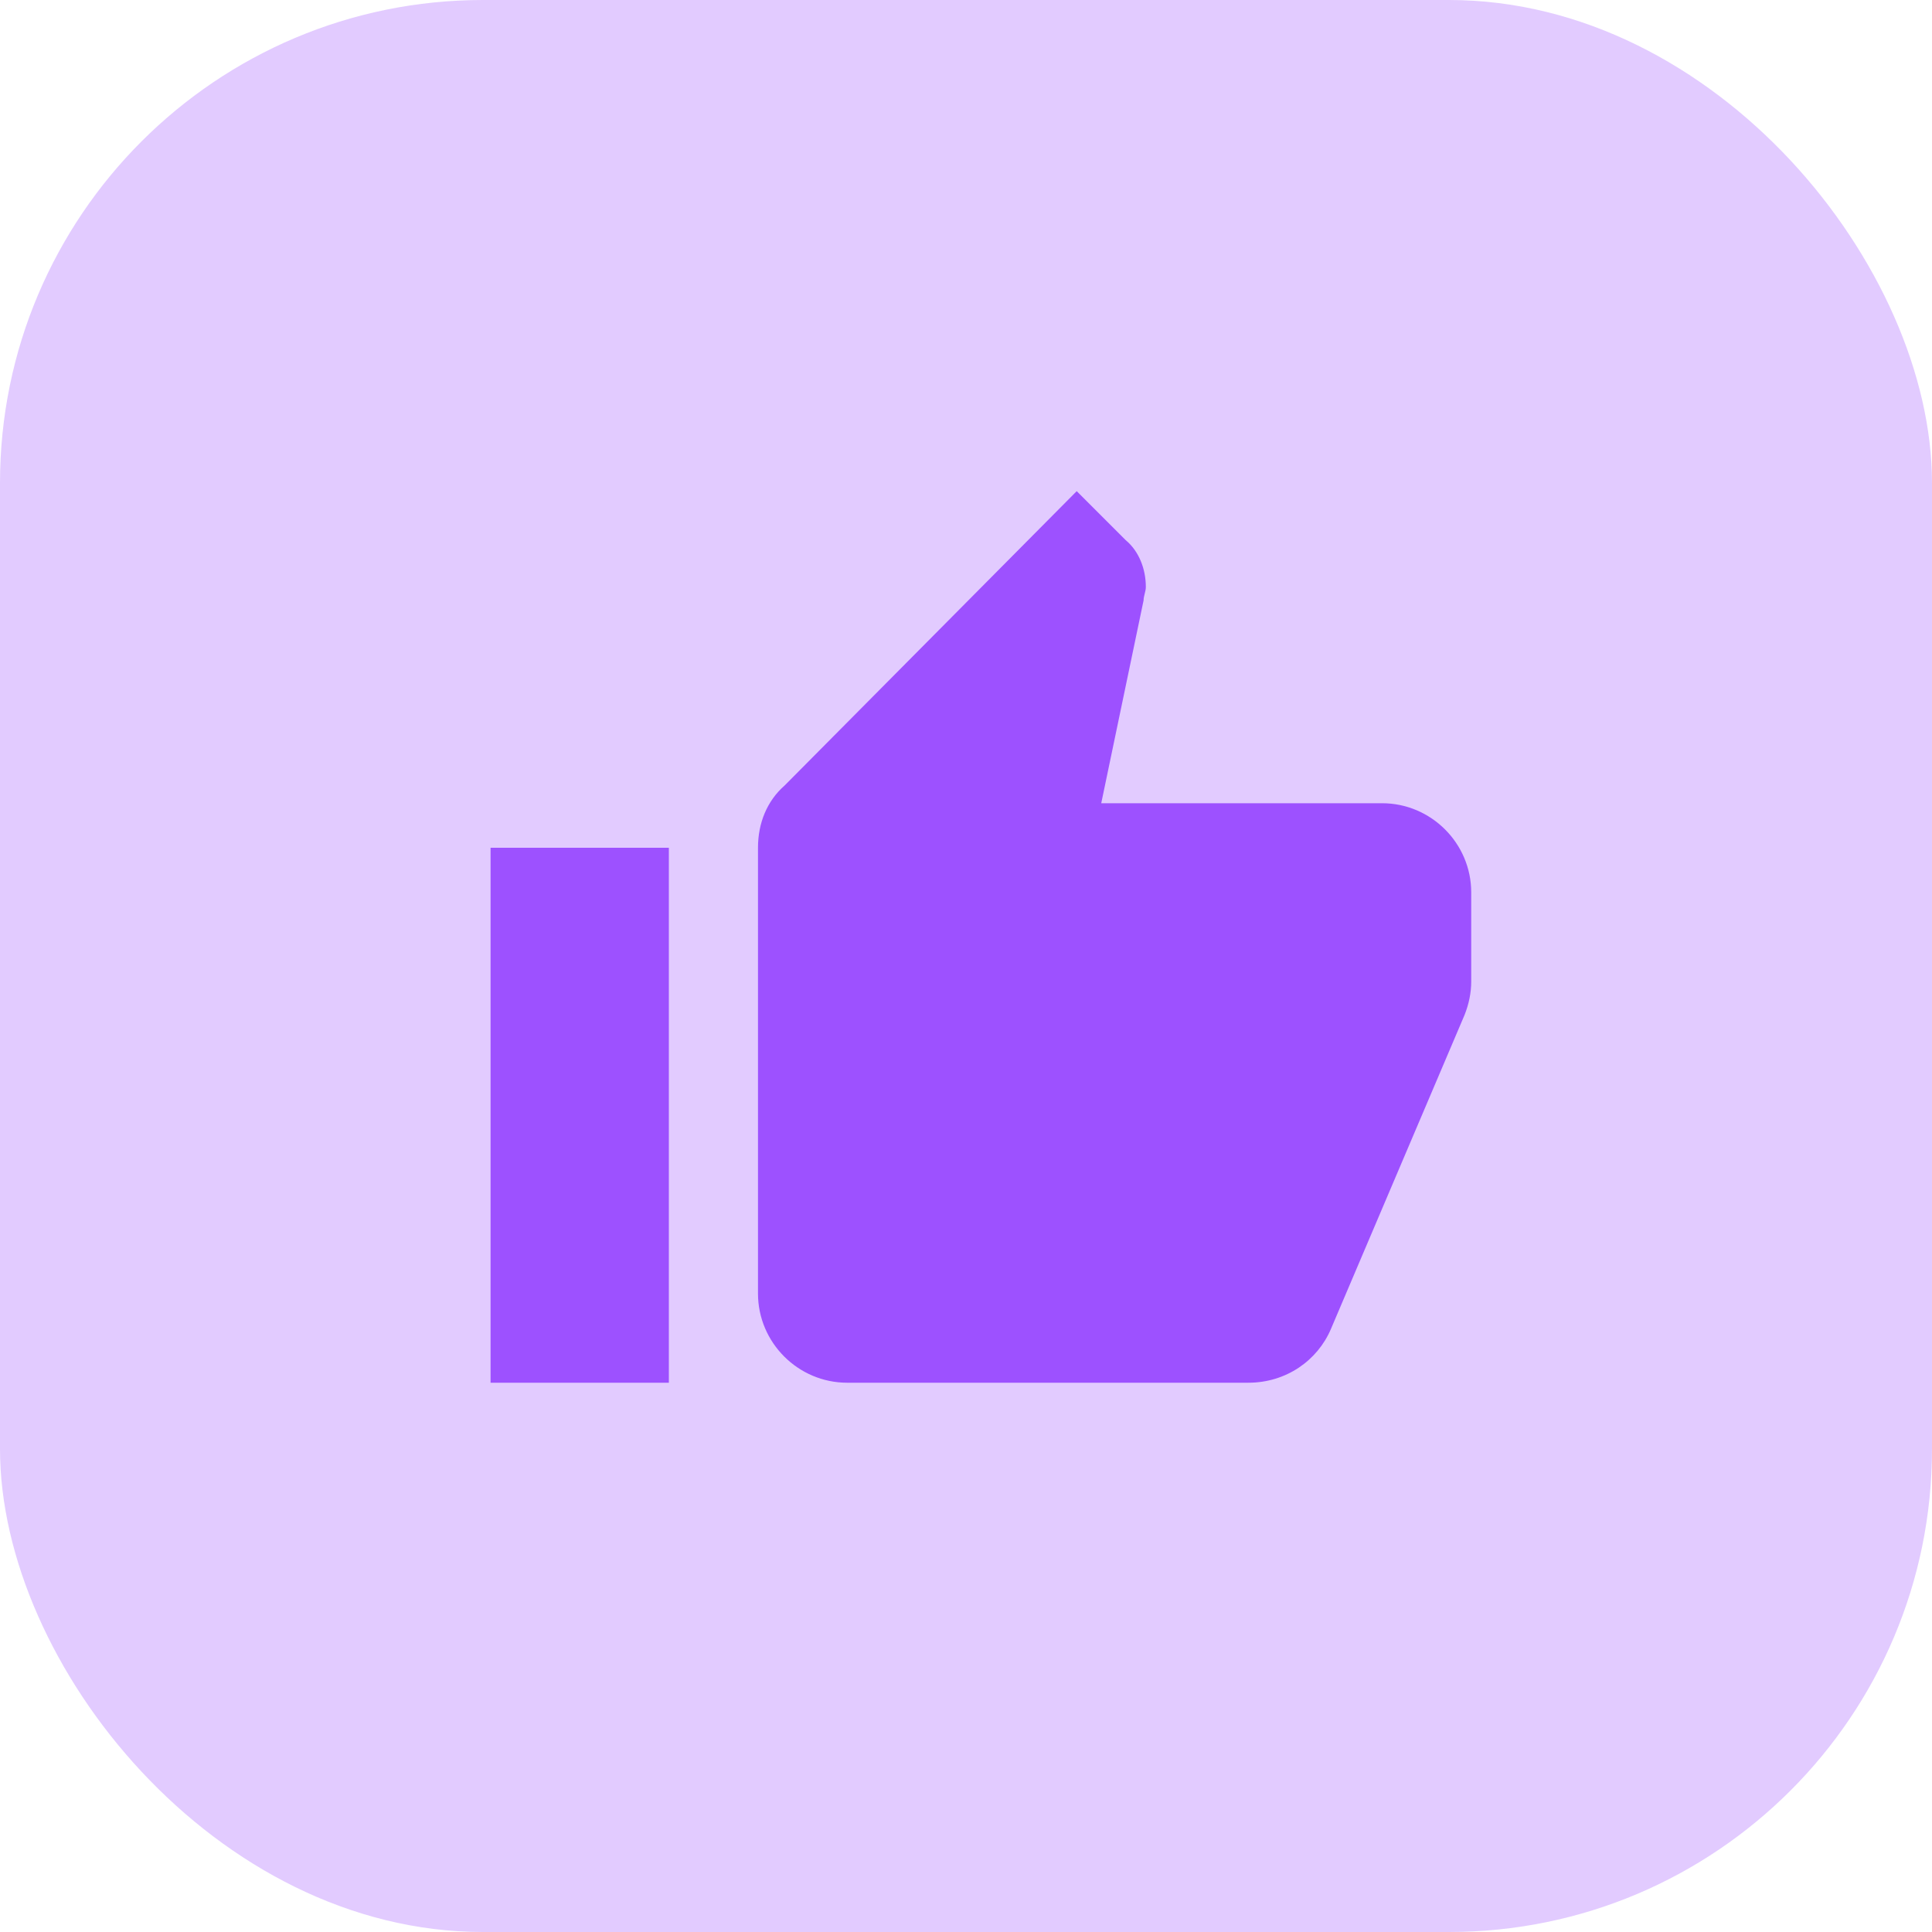 <svg width="36" height="36" viewBox="0 0 36 36" fill="none" xmlns="http://www.w3.org/2000/svg">
<rect width="36" height="36" rx="9" fill="#9D51FF" fill-opacity="0.3"/>
<path d="M9.141 25.765H12.463V15.797H9.141V25.765ZM27.414 16.628C27.414 15.714 26.666 14.967 25.753 14.967H20.52L21.309 11.187C21.309 11.104 21.351 11.021 21.351 10.938C21.351 10.606 21.226 10.274 20.977 10.066L20.063 9.152L14.623 14.634C14.29 14.925 14.124 15.34 14.124 15.797V24.103C14.124 25.017 14.872 25.765 15.786 25.765H23.261C23.967 25.765 24.549 25.349 24.798 24.768L27.29 18.912C27.372 18.704 27.414 18.497 27.414 18.289V16.711V16.628Z" fill="#9D51FF"/>
</svg>
